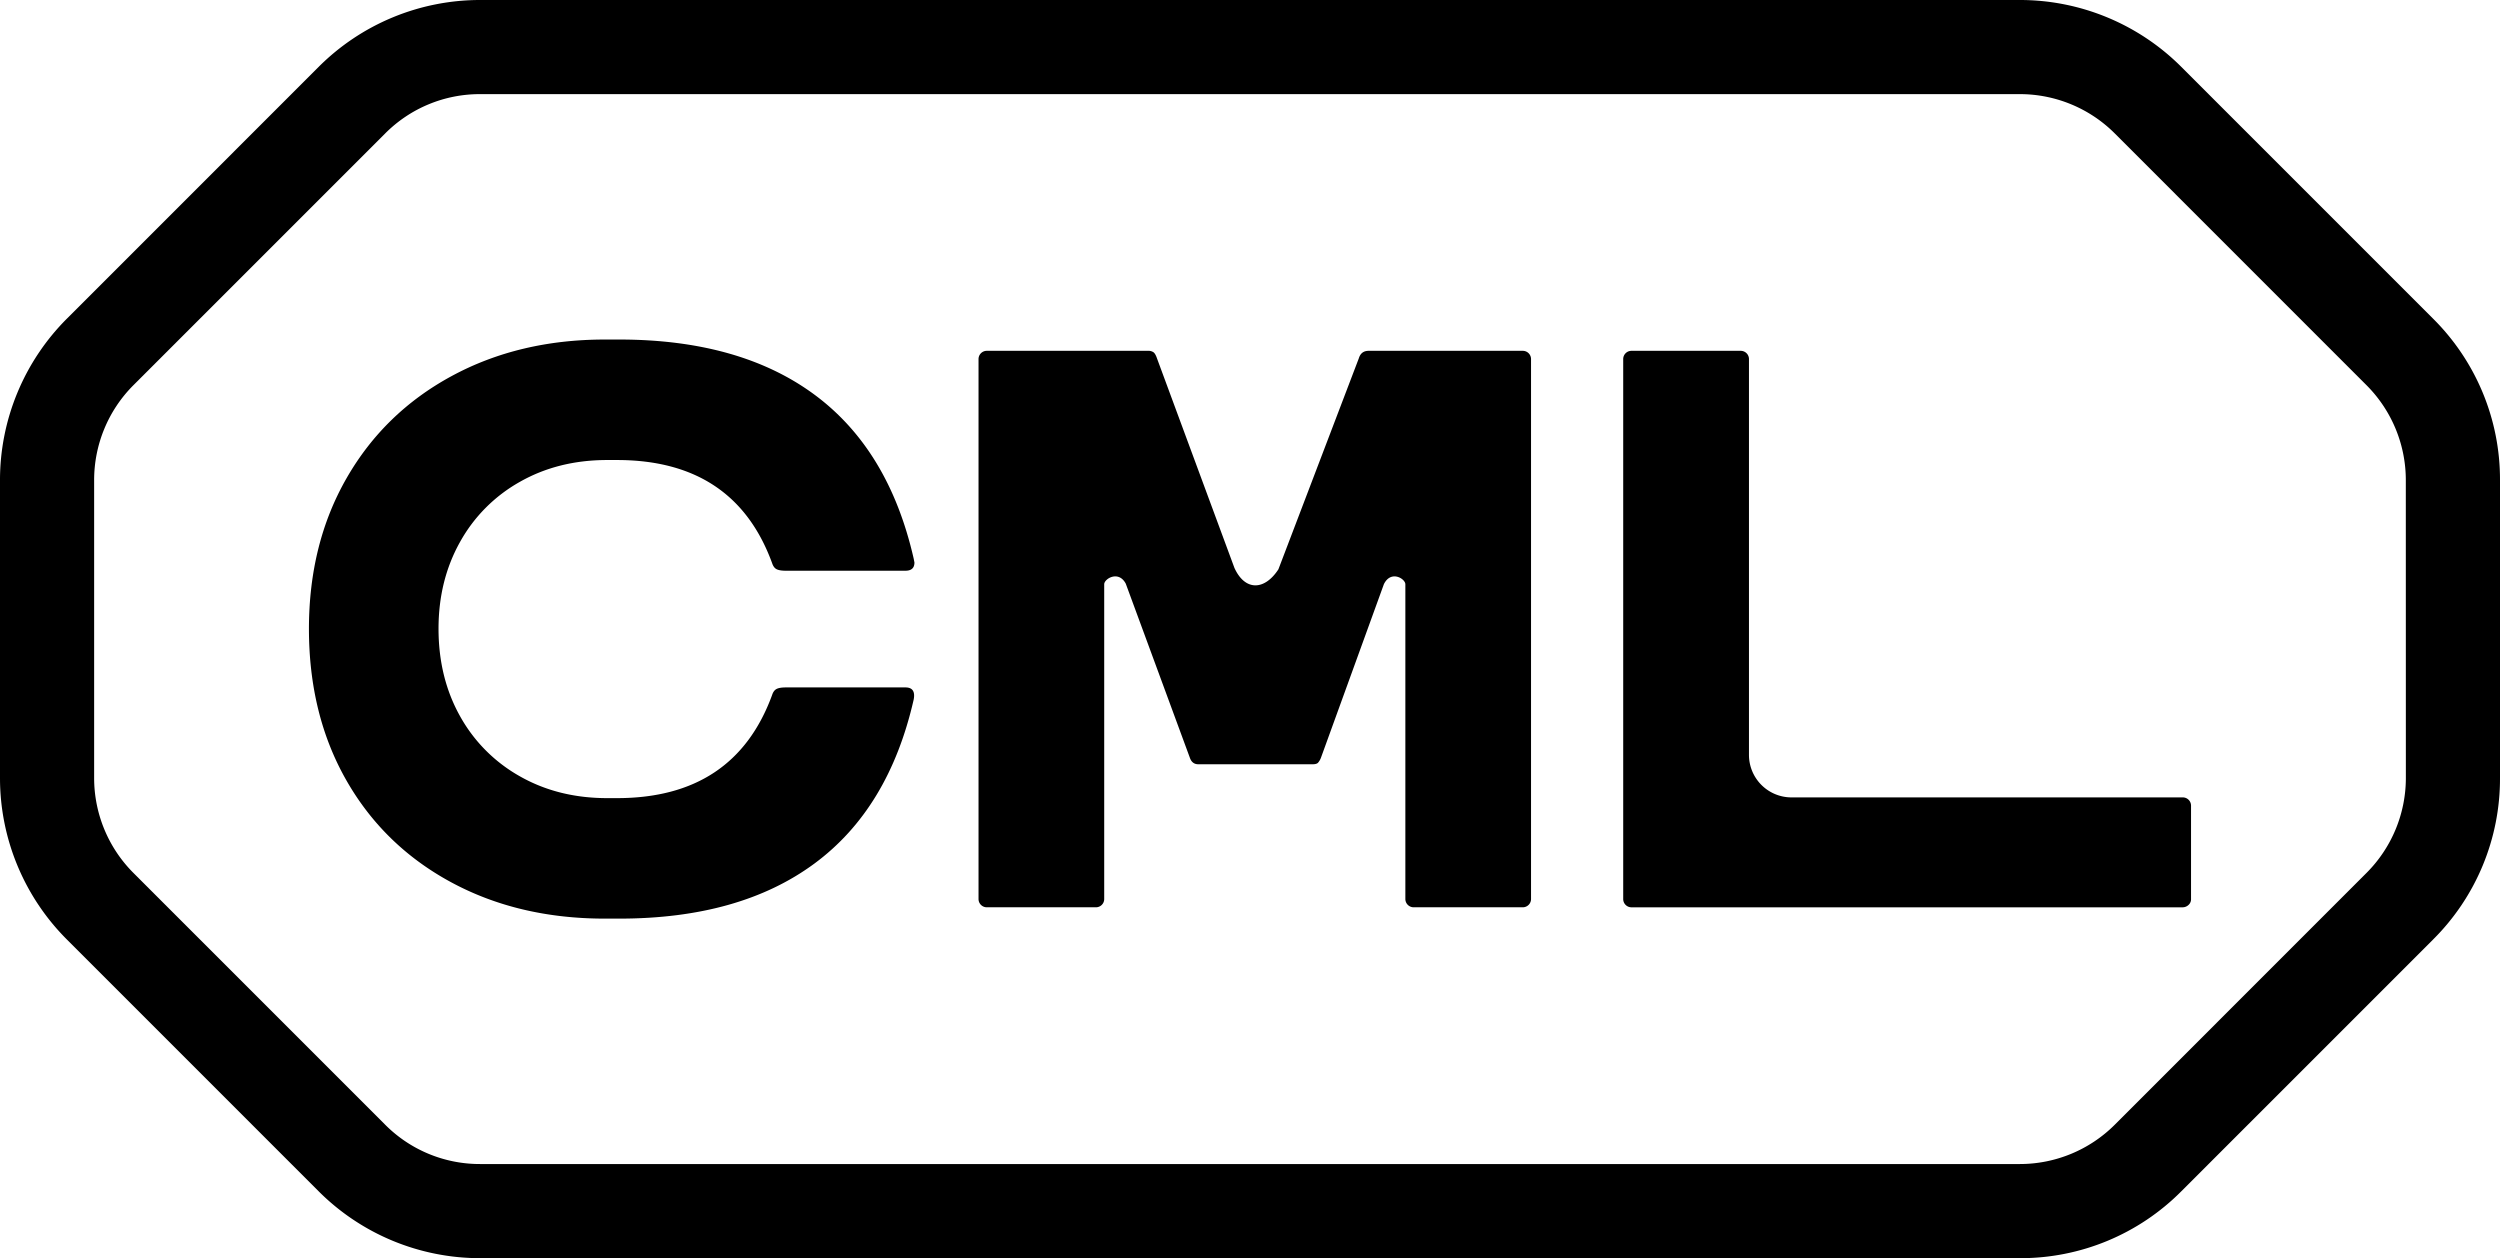 <svg xmlns="http://www.w3.org/2000/svg" viewBox="0 0 2122.34 1068.11"><g id="Ebene_1" data-name="Ebene 1"><path d="M441.31,409.07q32.61-18.54,74.16-18.54h8.32q99.74,0,131.7,87.58c.84,2.56,2.12,4.27,3.82,5.12s4.27,1.28,7.69,1.28H768.63q7.68,0,7.67-7l-.62-3.2q-21.1-92.7-84.39-139.37T525.7,288.24H513.56q-72.87,0-130.1,31t-89.19,86.62q-31.95,55.62-32,127.86,0,72.88,31.65,128.5t88.85,86.63q57.22,31,130.75,31H525.7q102.28,0,165.59-46.67t84.39-139.37q1.91-10.23-7-10.23H667c-3.42,0-6,.43-7.69,1.28s-3,2.56-3.82,5.11q-32,87.59-131.7,87.59h-8.32q-41.55,0-74.16-18.54a131.8,131.8,0,0,1-50.83-51.15q-18.19-32.6-18.2-74.16,0-40.92,18.2-73.52A131.84,131.84,0,0,1,441.31,409.07Z"/><path d="M1292.91,297.83H1161.85c-4.27,0-7,2.13-8.31,6.4l-68.26,179.1c-11.8,18.09-28.3,18.56-37.33-1.21L982.21,304.23q-1.29-3.84-2.89-5.12a7.54,7.54,0,0,0-4.8-1.28H837.71a7,7,0,0,0-7,7V763.23a7,7,0,0,0,7,7h92.69a7,7,0,0,0,7-7V495.93c.13-4.63,12.2-12,18.31-.42l54.56,148.19c1.29,3.4,3.63,5.11,7,5.11h97.16c2.13,0,3.63-.43,4.47-1.28a13.6,13.6,0,0,0,2.58-4.48l53.35-147.12c6-12.16,18.1-4.68,18.23,0v267.3a7.05,7.05,0,0,0,7,7h92.69a7,7,0,0,0,7-7V304.85A7,7,0,0,0,1292.91,297.83Z"/><path d="M1853,676.94H1520.87a36.11,36.11,0,0,1-36.11-36.11v-336a7,7,0,0,0-7-7H1385a7,7,0,0,0-7,7V763.25a7,7,0,0,0,7,7h468a7.29,7.29,0,0,0,4.8-1.91,6.44,6.44,0,0,0,2.25-5.12V684A7,7,0,0,0,1853,676.94Z"/><path d="M2065.54,270.53,1851.79,56.77A193.79,193.79,0,0,0,1714.74,0H407.57A193.79,193.79,0,0,0,270.51,56.78L56.78,270.53A193.82,193.82,0,0,0,0,407.61v252.9A193.83,193.83,0,0,0,56.77,797.57l213.72,213.74a193.86,193.86,0,0,0,137.1,56.8H1714.74a192.52,192.52,0,0,0,137.07-56.79l213.73-213.73a192.55,192.55,0,0,0,56.8-137.08V407.59A192.49,192.49,0,0,0,2065.54,270.53Zm-23.12,390A114,114,0,0,1,2009,741.07L1795.31,954.81a114,114,0,0,1-80.57,33.38H407.59A113.27,113.27,0,0,1,327,954.81L113.29,741.08a113.94,113.94,0,0,1-33.37-80.57V407.58A113.94,113.94,0,0,1,113.28,327L327,113.29h0a113.23,113.23,0,0,1,80.58-33.38H1714.74a113.94,113.94,0,0,1,80.57,33.37L2009,327a114,114,0,0,1,33.38,80.6Z"/></g></svg>